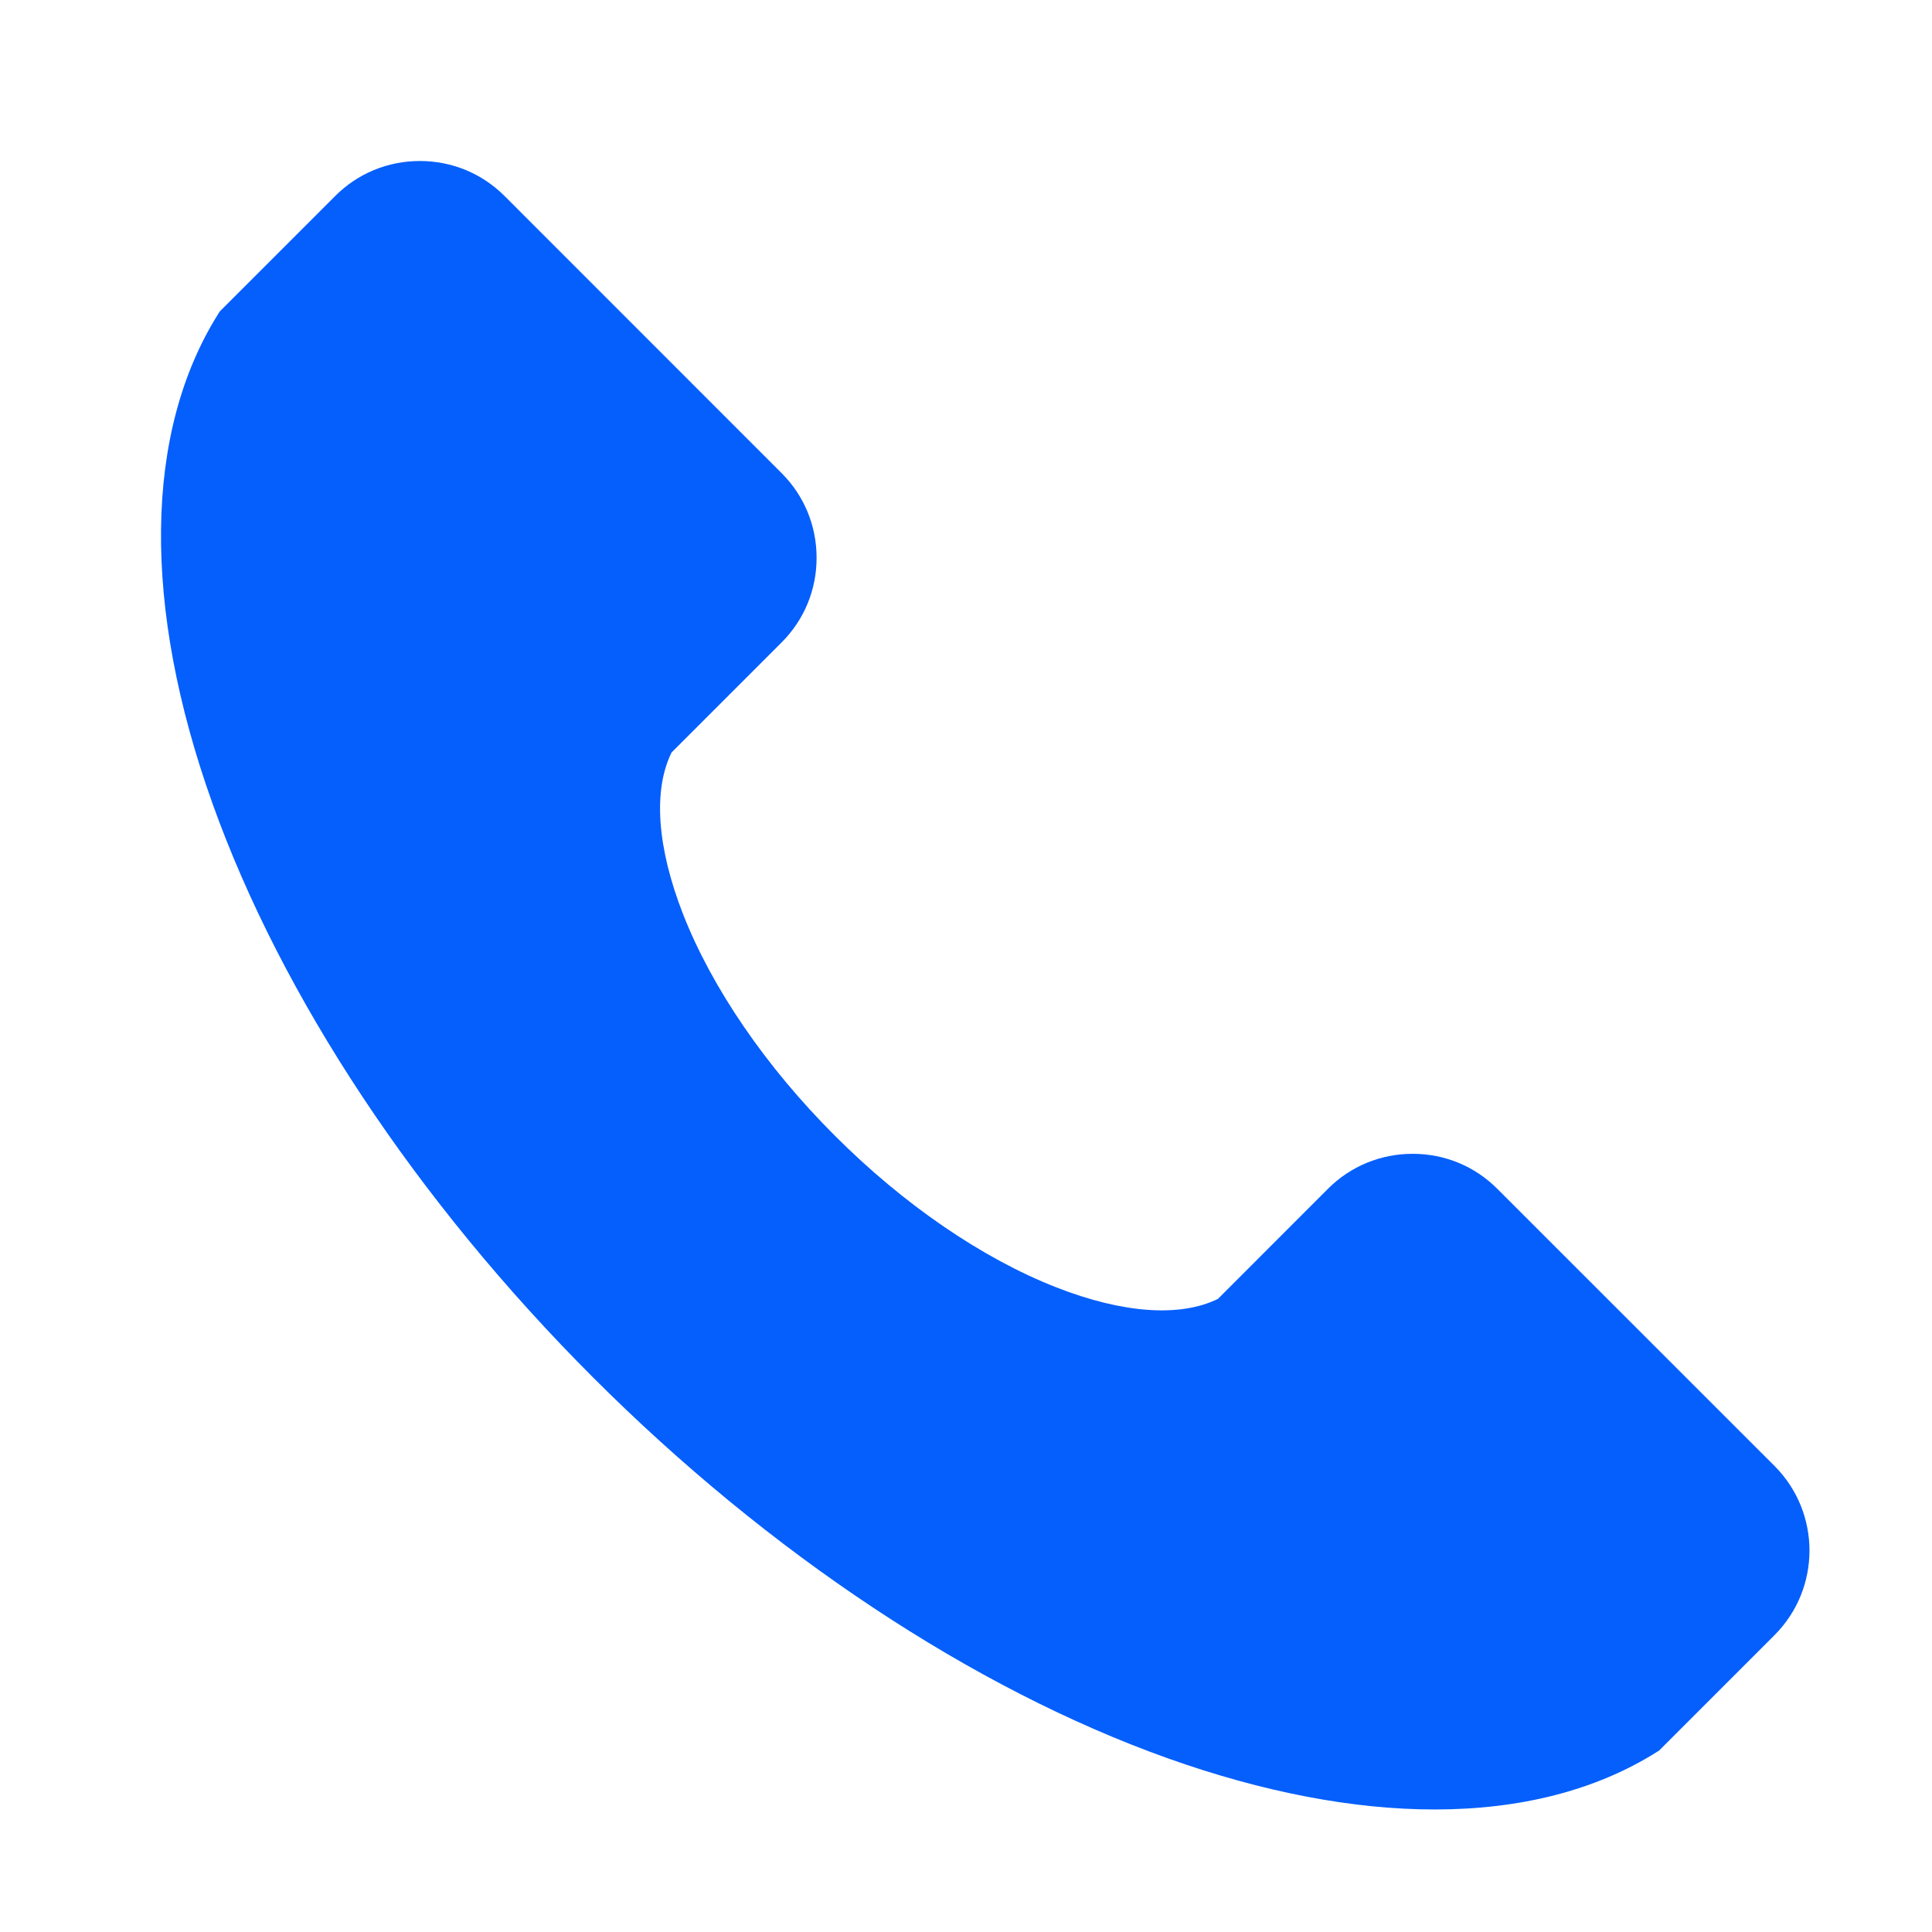 <svg width="24" height="24" viewBox="0 0 24 24" fill="none" xmlns="http://www.w3.org/2000/svg">
<path fill-rule="evenodd" clip-rule="evenodd" d="M22.043 20.313L20.609 21.747L20.575 21.768C19.821 22.241 18.885 22.478 17.822 22.478C16.814 22.478 15.692 22.265 14.5 21.84C12.088 20.978 9.555 19.299 7.367 17.111C5.179 14.922 3.499 12.389 2.638 9.977C1.763 7.528 1.789 5.371 2.709 3.902L2.73 3.869L4.165 2.434C4.444 2.154 4.818 2 5.216 2C5.613 2 5.987 2.154 6.267 2.434L9.71 5.878C9.99 6.158 10.144 6.531 10.144 6.929C10.144 7.327 9.99 7.7 9.71 7.98L8.342 9.348C8.111 9.818 8.162 10.529 8.486 11.358C8.846 12.276 9.515 13.253 10.37 14.107C11.225 14.963 12.201 15.631 13.119 15.991C13.948 16.316 14.659 16.366 15.13 16.135L16.497 14.767C16.777 14.487 17.151 14.333 17.549 14.333C17.947 14.333 18.32 14.487 18.599 14.767L22.043 18.21C22.623 18.79 22.623 19.733 22.043 20.313Z" fill="#055FFC"/>
</svg>
